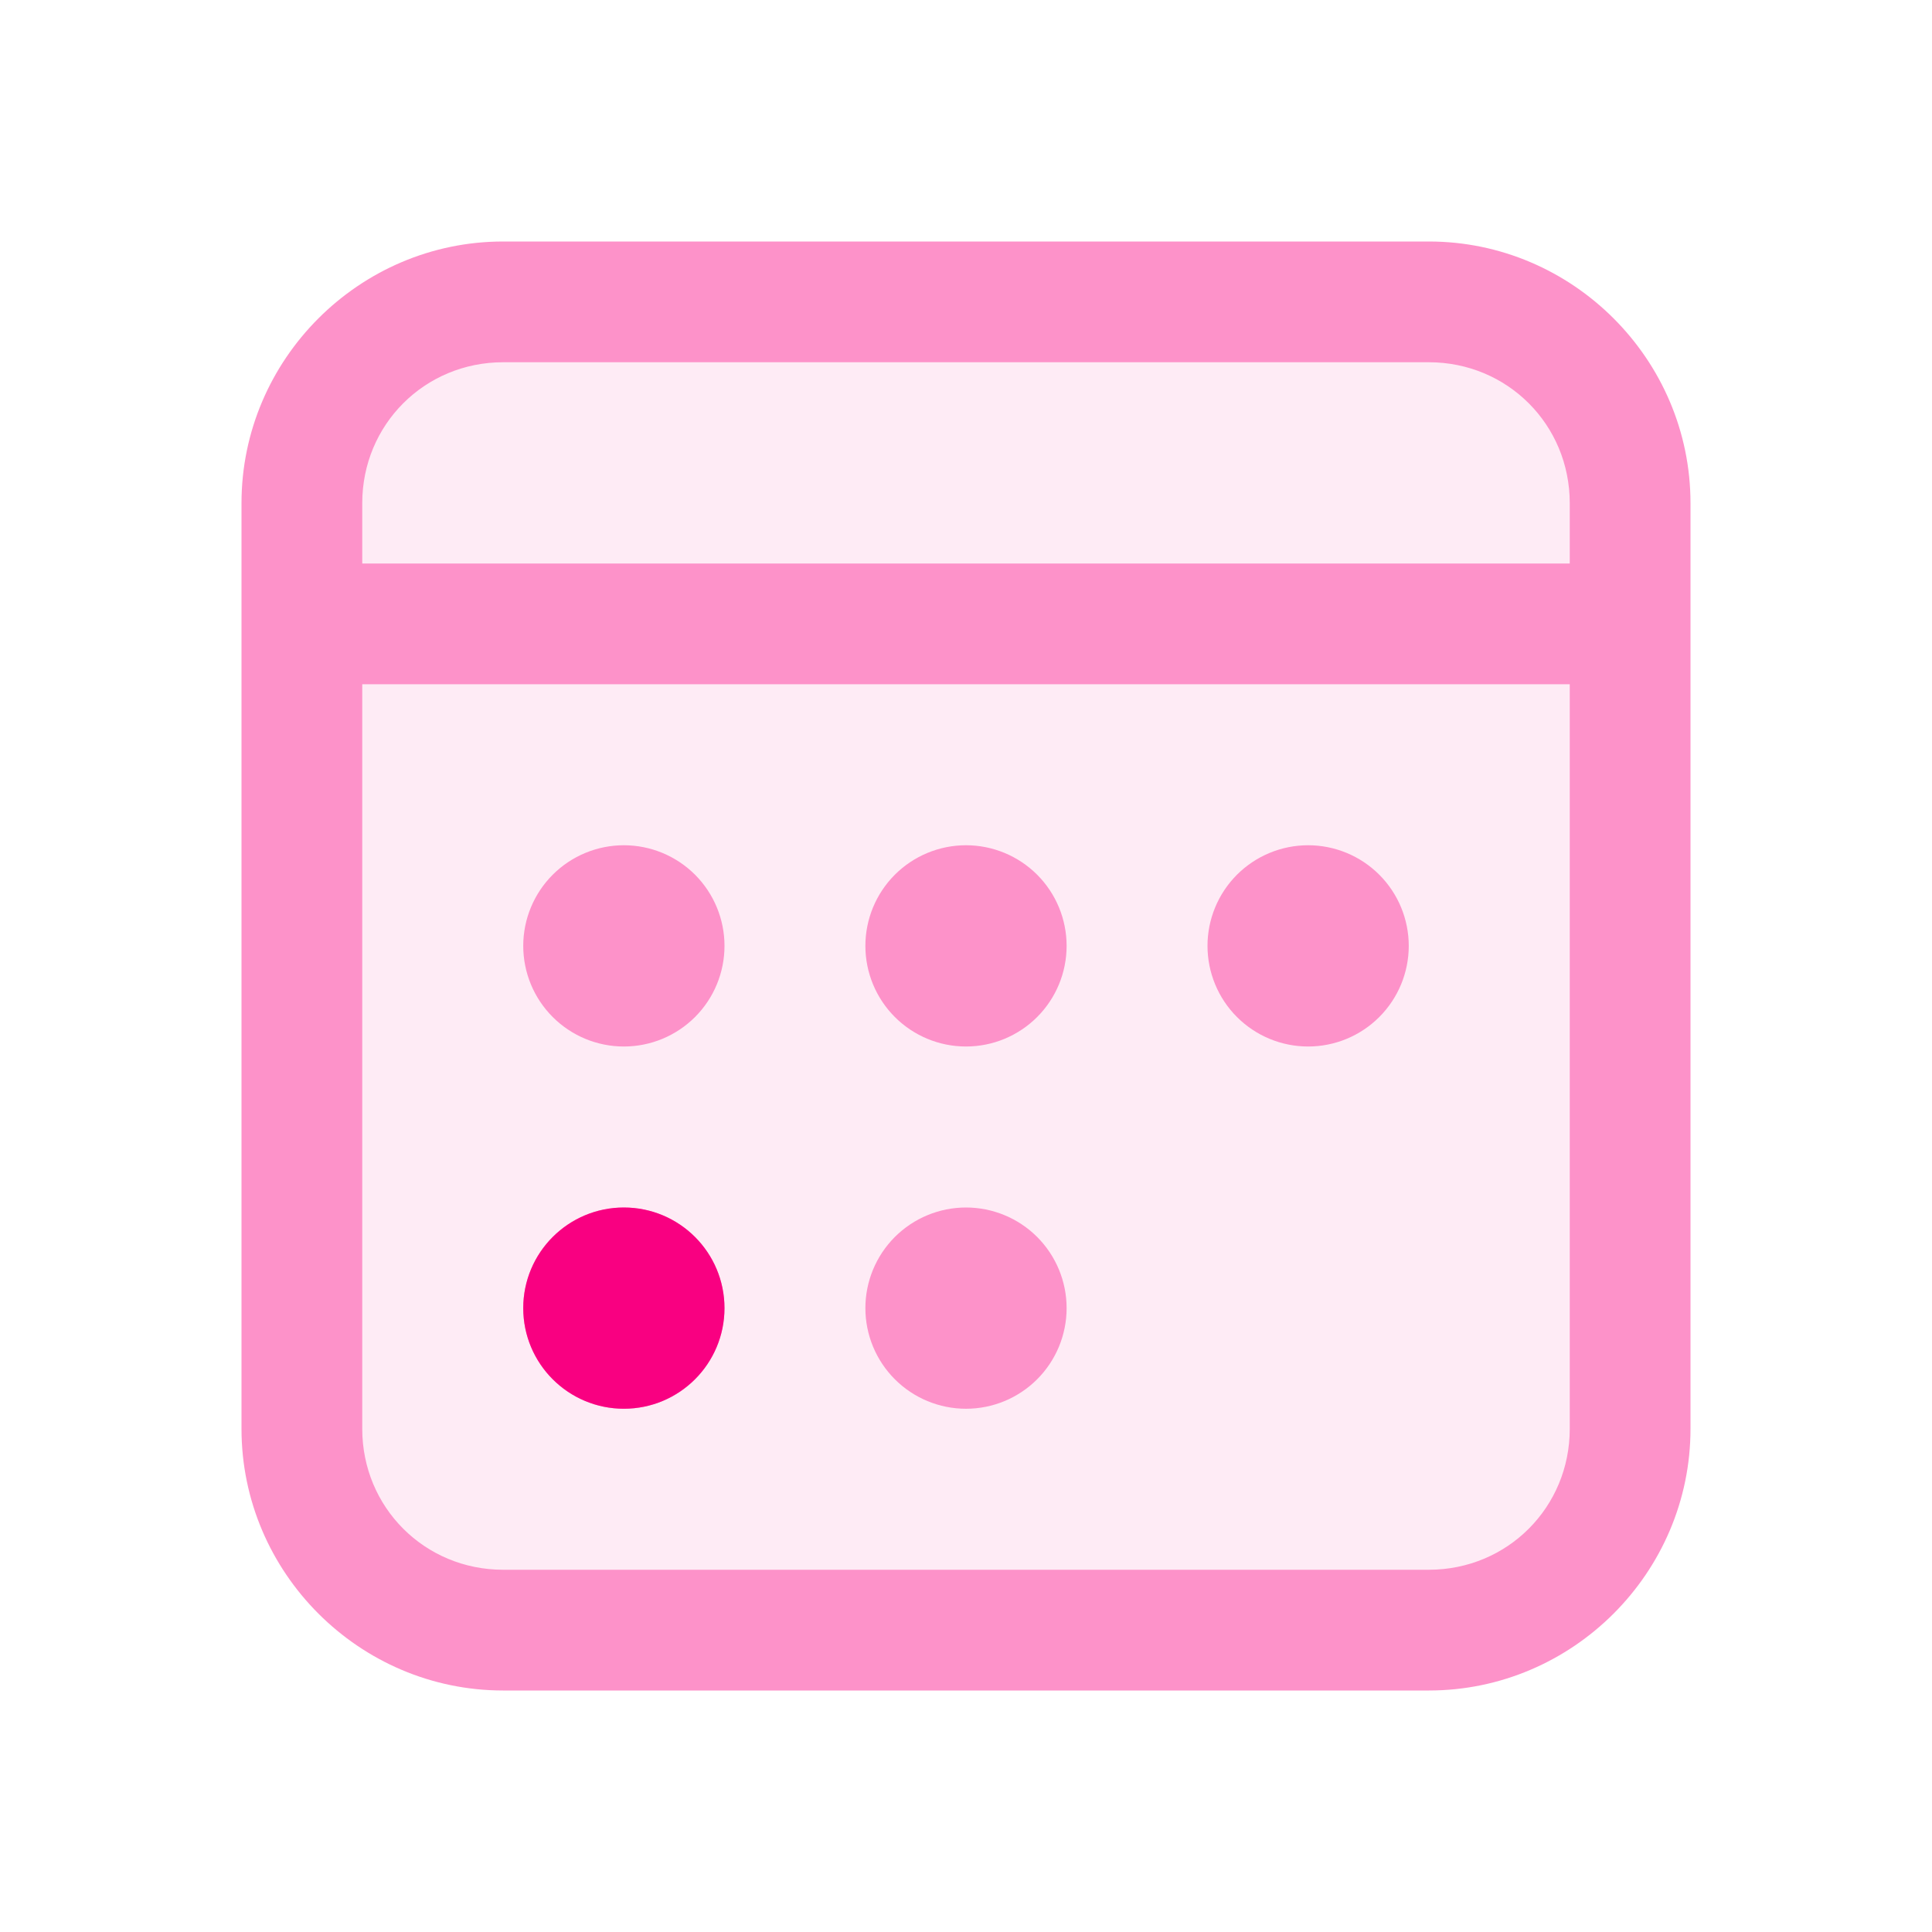 <svg width="88" height="88" viewBox="0 0 88 88" fill="none" xmlns="http://www.w3.org/2000/svg">
<rect x="13.75" y="14.666" width="59.583" height="58.667" rx="8" fill="#F90081" fill-opacity="0.08"/>
<path d="M22.917 11C16.368 11 11 16.368 11 22.917V65.083C11 71.632 16.368 77 22.917 77H65.083C71.632 77 77 71.632 77 65.083V22.917C77 16.368 71.632 11 65.083 11H22.917ZM22.917 16.5H65.083C68.658 16.5 71.5 19.342 71.5 22.917V25.667H16.5V22.917C16.5 19.342 19.342 16.5 22.917 16.5ZM16.5 31.167H71.5V65.083C71.5 68.658 68.658 71.5 65.083 71.5H22.917C19.342 71.5 16.5 68.658 16.5 65.083V31.167ZM28.417 38.5C27.201 38.5 26.035 38.983 25.176 39.842C24.316 40.702 23.833 41.868 23.833 43.083C23.833 44.299 24.316 45.465 25.176 46.324C26.035 47.184 27.201 47.667 28.417 47.667C29.632 47.667 30.798 47.184 31.658 46.324C32.517 45.465 33 44.299 33 43.083C33 41.868 32.517 40.702 31.658 39.842C30.798 38.983 29.632 38.5 28.417 38.5ZM44 38.5C42.784 38.5 41.619 38.983 40.759 39.842C39.9 40.702 39.417 41.868 39.417 43.083C39.417 44.299 39.9 45.465 40.759 46.324C41.619 47.184 42.784 47.667 44 47.667C45.216 47.667 46.381 47.184 47.241 46.324C48.1 45.465 48.583 44.299 48.583 43.083C48.583 41.868 48.1 40.702 47.241 39.842C46.381 38.983 45.216 38.5 44 38.5ZM59.583 38.5C58.368 38.5 57.202 38.983 56.342 39.842C55.483 40.702 55 41.868 55 43.083C55 44.299 55.483 45.465 56.342 46.324C57.202 47.184 58.368 47.667 59.583 47.667C60.799 47.667 61.965 47.184 62.824 46.324C63.684 45.465 64.167 44.299 64.167 43.083C64.167 41.868 63.684 40.702 62.824 39.842C61.965 38.983 60.799 38.5 59.583 38.5ZM28.417 55C27.201 55 26.035 55.483 25.176 56.342C24.316 57.202 23.833 58.368 23.833 59.583C23.833 60.799 24.316 61.965 25.176 62.824C26.035 63.684 27.201 64.167 28.417 64.167C29.632 64.167 30.798 63.684 31.658 62.824C32.517 61.965 33 60.799 33 59.583C33 58.368 32.517 57.202 31.658 56.342C30.798 55.483 29.632 55 28.417 55ZM44 55C42.784 55 41.619 55.483 40.759 56.342C39.9 57.202 39.417 58.368 39.417 59.583C39.417 60.799 39.9 61.965 40.759 62.824C41.619 63.684 42.784 64.167 44 64.167C45.216 64.167 46.381 63.684 47.241 62.824C48.1 61.965 48.583 60.799 48.583 59.583C48.583 58.368 48.1 57.202 47.241 56.342C46.381 55.483 45.216 55 44 55Z" fill="#FD92C9"/>
<circle cx="28.416" cy="59.583" r="4.583" fill="#F90081"/>
</svg>
